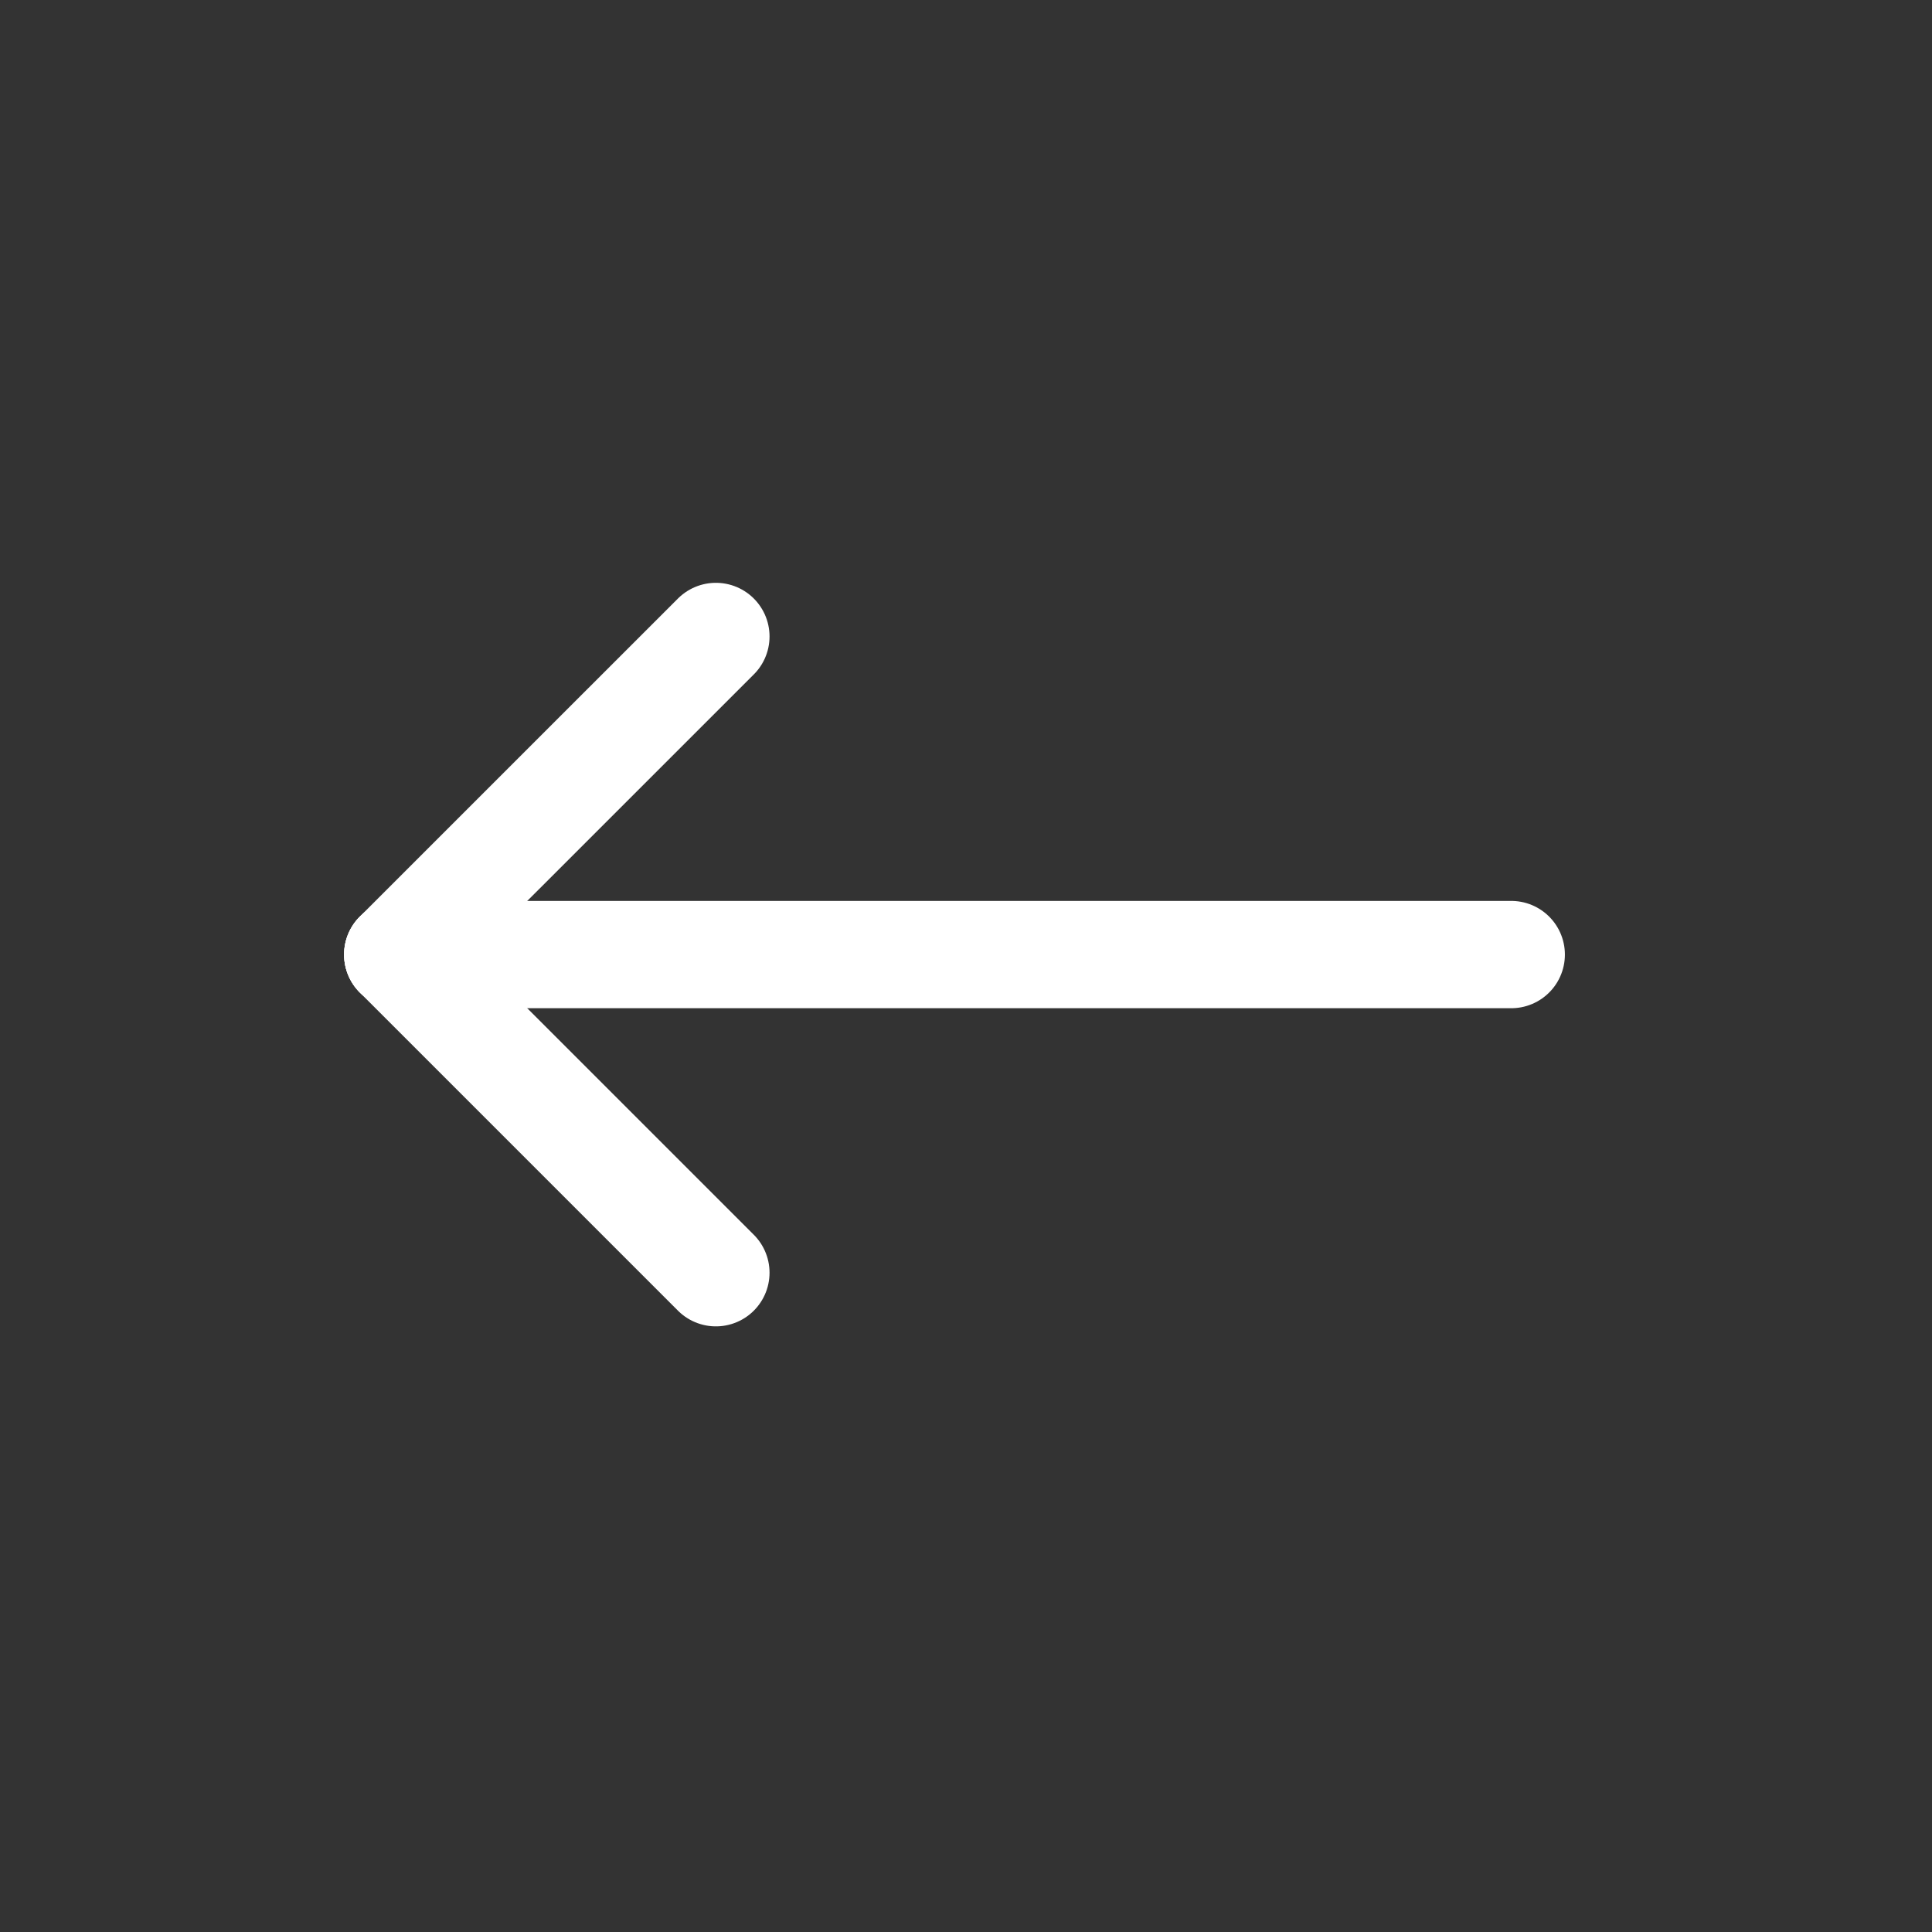<svg width="37" height="37" viewBox="0 0 37 37" fill="none" xmlns="http://www.w3.org/2000/svg">
<rect x="0" y="0" width="37" height="37" fill="#333333" stroke="none"/>
<g clip-path="url(#clip0_315_851)">
<path d="M28.942 18.281L7.617 18.281" stroke="white" stroke-width="2.055" stroke-linecap="round" stroke-linejoin="round"/>
<path d="M13.71 12.189L7.617 18.281" stroke="white" stroke-width="2.055" stroke-linecap="round" stroke-linejoin="round"/>
<path d="M13.71 24.374L7.617 18.281" stroke="white" stroke-width="2.055" stroke-linecap="round" stroke-linejoin="round"/>
</g>
<defs>
<clipPath id="clip0_315_851">
<rect width="36.557" height="36.557" fill="white" transform="matrix(4.37117e-08 -1 -1 -4.37111e-08 36.557 36.557)"/>
</clipPath>
</defs>
</svg>

